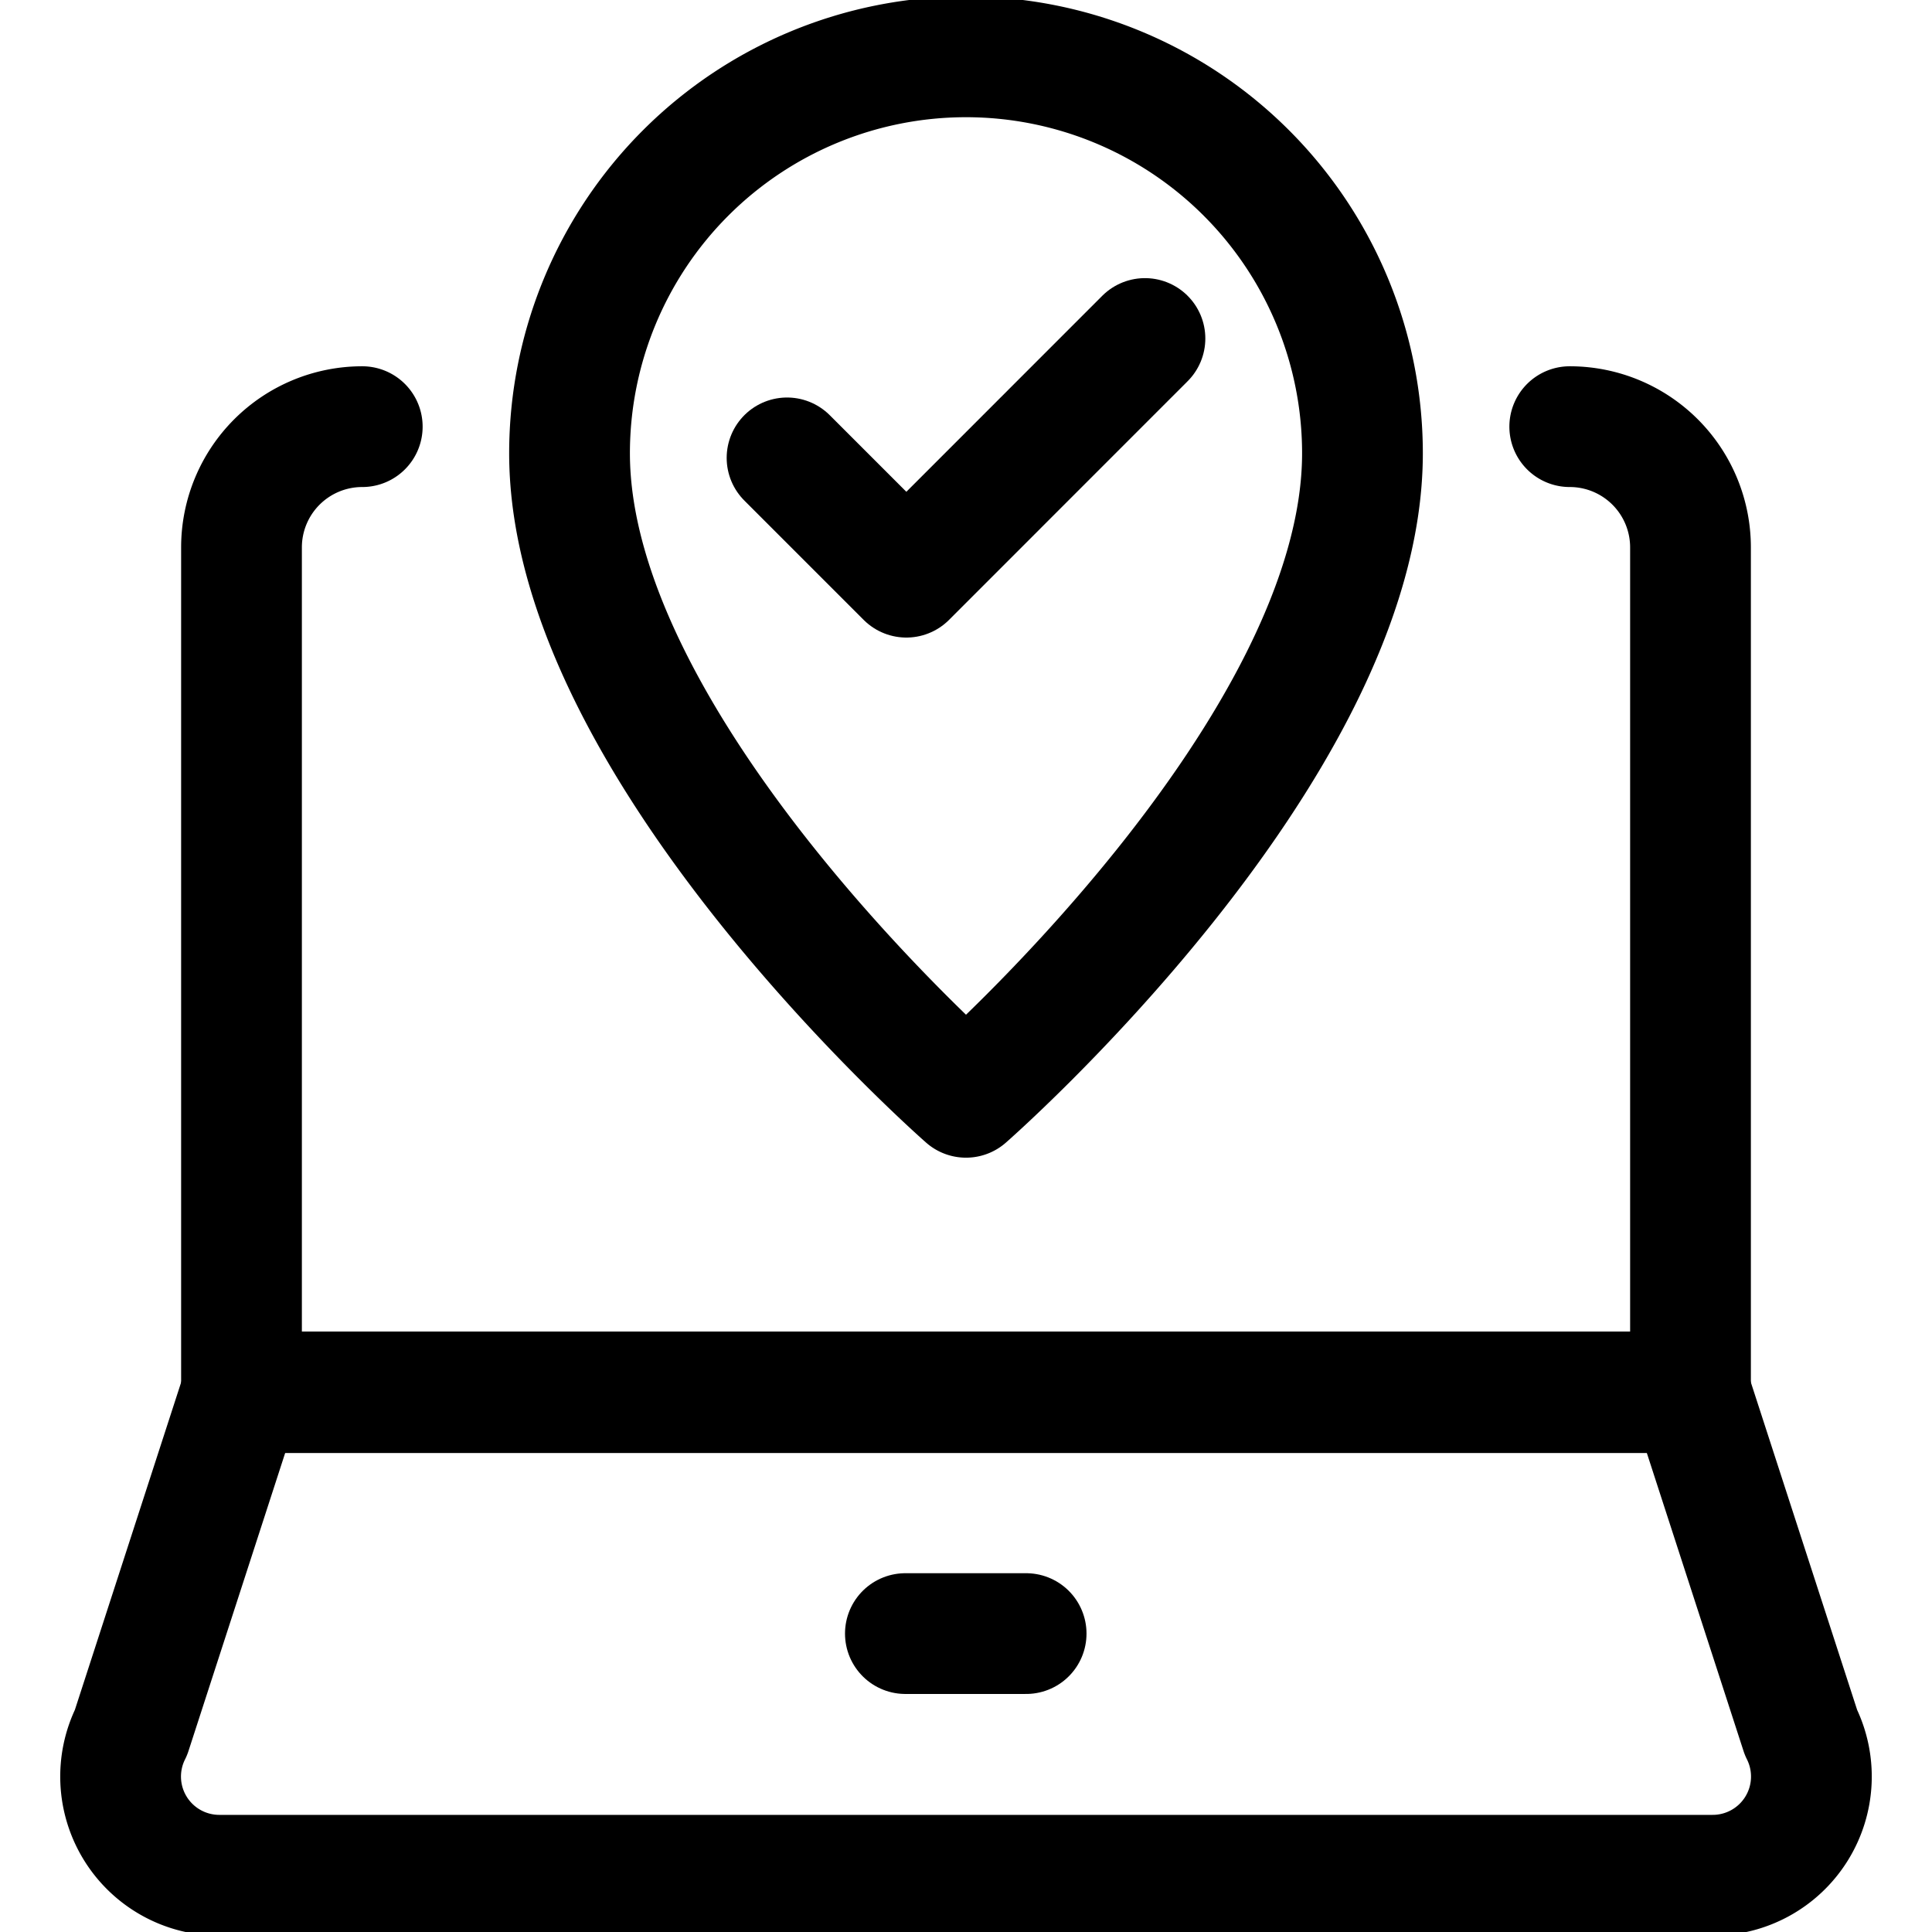 <svg xmlns="http://www.w3.org/2000/svg" viewBox="0 0 24 24" id="Technology-Privacy-Location-Access-Granted--Streamline-Ultimate.svg" height="24" width="24"><desc>Technology Privacy Location Access Granted Streamline Icon: https://streamlinehq.com</desc><defs></defs><path d="M16.925 5.631c0 3.693 -4.925 8 -4.925 8s-4.925 -4.31 -4.925 -8a4.925 4.925 0 1 1 9.85 0Z" fill="none" stroke="#000000" stroke-linecap="round" stroke-linejoin="round" stroke-width="1.5"></path><path d="m9.777 5.688 1.482 1.482 2.964 -2.965" fill="none" stroke="#000000" stroke-linecap="round" stroke-linejoin="round" stroke-width="1.5"></path><path d="M22.372 21.52a1.226 1.226 0 0 1 -1.1 1.775H2.728a1.226 1.226 0 0 1 -1.1 -1.775L3 17.291h18Z" fill="none" stroke="#000000" stroke-linecap="round" stroke-linejoin="round" stroke-width="1.5"></path><path d="M19.5 5.3A1.5 1.5 0 0 1 21 6.8h0v10.5H3V6.8a1.5 1.5 0 0 1 1.5 -1.5" fill="none" stroke="#000000" stroke-linecap="round" stroke-linejoin="round" stroke-width="1.5"></path><path d="m11.247 20.293 1.5 0" fill="none" stroke="#000000" stroke-linecap="round" stroke-linejoin="round" stroke-width="1.5"></path></svg>